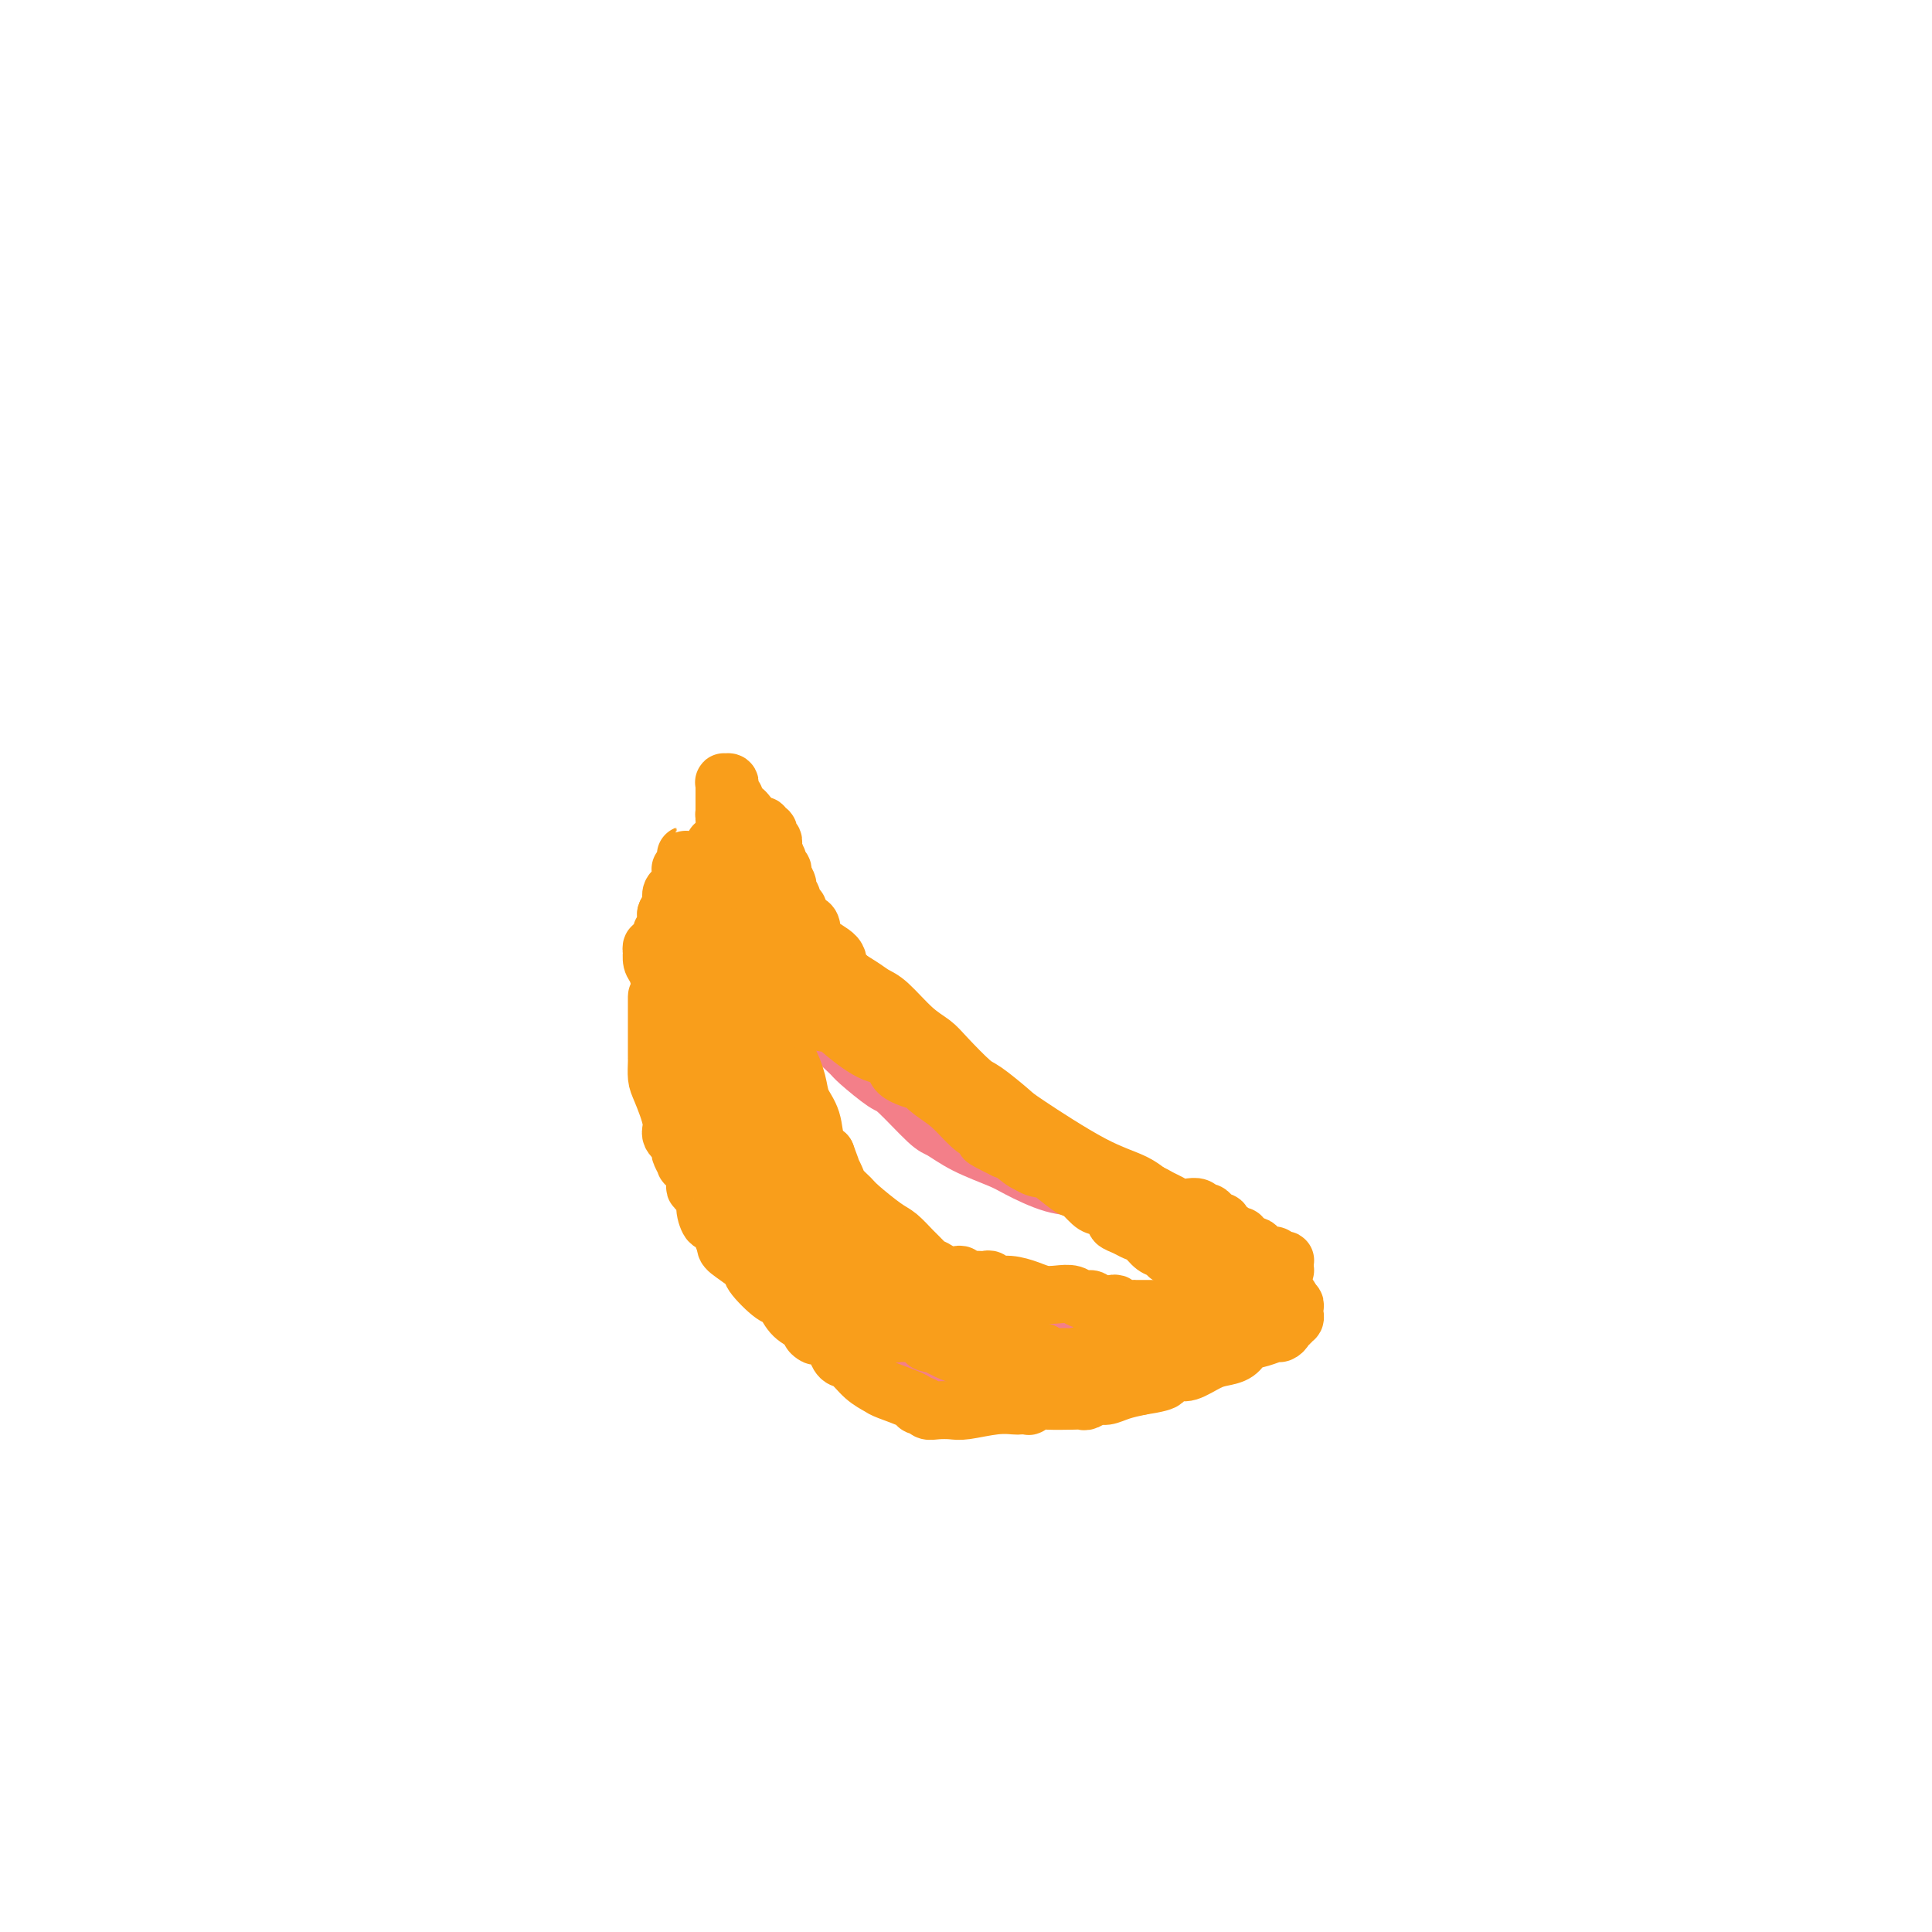 <svg viewBox='0 0 400 400' version='1.1' xmlns='http://www.w3.org/2000/svg' xmlns:xlink='http://www.w3.org/1999/xlink'><g fill='none' stroke='#F37F89' stroke-width='12' stroke-linecap='round' stroke-linejoin='round'><path d='M147,187c-0.115,1.137 -0.231,2.274 -1,4c-0.769,1.726 -2.192,4.041 -3,7c-0.808,2.959 -1.003,6.562 -1,8c0.003,1.438 0.202,0.713 0,2c-0.202,1.287 -0.804,4.587 -1,6c-0.196,1.413 0.015,0.938 0,2c-0.015,1.062 -0.257,3.660 0,6c0.257,2.340 1.012,4.420 2,6c0.988,1.580 2.210,2.660 3,5c0.790,2.340 1.150,5.942 2,8c0.850,2.058 2.191,2.573 3,4c0.809,1.427 1.087,3.766 1,5c-0.087,1.234 -0.540,1.364 0,2c0.540,0.636 2.074,1.777 3,3c0.926,1.223 1.245,2.527 2,4c0.755,1.473 1.945,3.117 3,4c1.055,0.883 1.976,1.007 4,2c2.024,0.993 5.150,2.855 7,4c1.850,1.145 2.425,1.572 3,2'/><path d='M174,271c4.287,2.864 6.504,4.025 9,5c2.496,0.975 5.271,1.764 8,3c2.729,1.236 5.413,2.919 8,4c2.587,1.081 5.079,1.559 6,2c0.921,0.441 0.271,0.846 3,1c2.729,0.154 8.835,0.057 12,0c3.165,-0.057 3.387,-0.075 4,0c0.613,0.075 1.617,0.244 3,0c1.383,-0.244 3.145,-0.902 4,-1c0.855,-0.098 0.804,0.363 2,0c1.196,-0.363 3.640,-1.551 6,-3c2.360,-1.449 4.635,-3.158 7,-5c2.365,-1.842 4.818,-3.817 7,-5c2.182,-1.183 4.091,-1.573 5,-2c0.909,-0.427 0.818,-0.892 1,-1c0.182,-0.108 0.636,0.140 1,0c0.364,-0.140 0.637,-0.668 1,-1c0.363,-0.332 0.815,-0.466 1,-1c0.185,-0.534 0.102,-1.467 0,-2c-0.102,-0.533 -0.223,-0.667 0,-1c0.223,-0.333 0.790,-0.864 1,-1c0.210,-0.136 0.065,0.122 0,0c-0.065,-0.122 -0.048,-0.623 0,-1c0.048,-0.377 0.128,-0.630 0,-1c-0.128,-0.370 -0.462,-0.859 -1,-1c-0.538,-0.141 -1.278,0.065 -3,0c-1.722,-0.065 -4.425,-0.402 -6,-1c-1.575,-0.598 -2.021,-1.457 -3,-2c-0.979,-0.543 -2.489,-0.772 -4,-1'/><path d='M246,256c-3.689,-1.240 -4.413,-1.338 -5,-2c-0.587,-0.662 -1.039,-1.886 -3,-3c-1.961,-1.114 -5.431,-2.118 -8,-3c-2.569,-0.882 -4.237,-1.642 -6,-2c-1.763,-0.358 -3.621,-0.313 -6,-1c-2.379,-0.687 -5.281,-2.105 -7,-3c-1.719,-0.895 -2.257,-1.267 -4,-2c-1.743,-0.733 -4.690,-1.829 -7,-3c-2.310,-1.171 -3.981,-2.419 -5,-3c-1.019,-0.581 -1.384,-0.497 -3,-2c-1.616,-1.503 -4.481,-4.594 -6,-6c-1.519,-1.406 -1.691,-1.129 -3,-2c-1.309,-0.871 -3.755,-2.891 -5,-4c-1.245,-1.109 -1.289,-1.308 -2,-2c-0.711,-0.692 -2.089,-1.878 -3,-3c-0.911,-1.122 -1.354,-2.180 -2,-3c-0.646,-0.820 -1.496,-1.404 -2,-2c-0.504,-0.596 -0.661,-1.206 -1,-2c-0.339,-0.794 -0.861,-1.772 -1,-2c-0.139,-0.228 0.103,0.293 0,0c-0.103,-0.293 -0.552,-1.401 -1,-2c-0.448,-0.599 -0.894,-0.688 -1,-1c-0.106,-0.312 0.126,-0.848 0,-1c-0.126,-0.152 -0.612,0.080 -1,0c-0.388,-0.080 -0.677,-0.470 -1,-1c-0.323,-0.530 -0.679,-1.199 -1,-2c-0.321,-0.801 -0.608,-1.734 -1,-2c-0.392,-0.266 -0.889,0.135 -1,0c-0.111,-0.135 0.162,-0.806 0,-1c-0.162,-0.194 -0.761,0.087 -1,0c-0.239,-0.087 -0.120,-0.544 0,-1'/><path d='M159,195c-2.177,-3.269 -0.621,-1.440 0,-1c0.621,0.440 0.306,-0.508 0,-1c-0.306,-0.492 -0.604,-0.527 -1,-1c-0.396,-0.473 -0.891,-1.384 -1,-2c-0.109,-0.616 0.167,-0.939 0,-1c-0.167,-0.061 -0.777,0.139 -1,0c-0.223,-0.139 -0.060,-0.615 0,-1c0.060,-0.385 0.016,-0.677 0,-1c-0.016,-0.323 -0.004,-0.678 0,-1c0.004,-0.322 0.001,-0.611 0,-1c-0.001,-0.389 -0.000,-0.877 0,-1c0.000,-0.123 0.000,0.120 0,0c-0.000,-0.120 -0.000,-0.604 0,-1c0.000,-0.396 0.000,-0.704 0,-1c-0.000,-0.296 -0.000,-0.580 0,-1c0.000,-0.420 0.000,-0.977 0,-1c-0.000,-0.023 -0.000,0.489 0,1'/><path d='M156,181c-0.403,-1.928 0.088,0.253 0,1c-0.088,0.747 -0.756,0.059 -1,0c-0.244,-0.059 -0.065,0.509 0,1c0.065,0.491 0.018,0.905 0,1c-0.018,0.095 -0.005,-0.129 0,0c0.005,0.129 0.002,0.613 0,1c-0.002,0.387 -0.004,0.678 0,1c0.004,0.322 0.015,0.674 0,1c-0.015,0.326 -0.057,0.625 0,1c0.057,0.375 0.211,0.825 0,1c-0.211,0.175 -0.789,0.075 -1,0c-0.211,-0.075 -0.057,-0.126 0,0c0.057,0.126 0.015,0.429 0,1c-0.015,0.571 -0.003,1.409 0,2c0.003,0.591 -0.002,0.935 0,1c0.002,0.065 0.011,-0.147 0,0c-0.011,0.147 -0.041,0.655 0,1c0.041,0.345 0.155,0.527 0,1c-0.155,0.473 -0.577,1.236 -1,2'/><path d='M153,197c-0.707,3.515 -0.974,4.304 -1,5c-0.026,0.696 0.189,1.299 0,2c-0.189,0.701 -0.783,1.499 -1,2c-0.217,0.501 -0.058,0.703 0,1c0.058,0.297 0.016,0.688 0,1c-0.016,0.312 -0.004,0.544 0,1c0.004,0.456 -0.000,1.134 0,2c0.000,0.866 0.004,1.919 0,3c-0.004,1.081 -0.016,2.192 0,3c0.016,0.808 0.061,1.315 0,3c-0.061,1.685 -0.227,4.550 0,6c0.227,1.450 0.849,1.487 1,2c0.151,0.513 -0.167,1.501 0,2c0.167,0.499 0.820,0.507 1,1c0.180,0.493 -0.114,1.470 0,2c0.114,0.530 0.635,0.614 1,1c0.365,0.386 0.574,1.076 1,2c0.426,0.924 1.070,2.083 2,4c0.930,1.917 2.147,4.594 3,6c0.853,1.406 1.343,1.543 2,3c0.657,1.457 1.481,4.235 2,6c0.519,1.765 0.731,2.515 1,3c0.269,0.485 0.594,0.703 1,1c0.406,0.297 0.893,0.672 1,1c0.107,0.328 -0.165,0.610 0,1c0.165,0.390 0.766,0.888 1,1c0.234,0.112 0.102,-0.162 0,0c-0.102,0.162 -0.172,0.761 0,1c0.172,0.239 0.586,0.120 1,0'/><path d='M169,263c2.962,5.676 1.368,1.366 1,0c-0.368,-1.366 0.492,0.212 1,1c0.508,0.788 0.665,0.786 1,1c0.335,0.214 0.849,0.645 1,1c0.151,0.355 -0.062,0.635 0,1c0.062,0.365 0.398,0.815 1,1c0.602,0.185 1.471,0.106 2,0c0.529,-0.106 0.719,-0.239 1,0c0.281,0.239 0.654,0.852 1,1c0.346,0.148 0.665,-0.167 1,0c0.335,0.167 0.684,0.815 1,1c0.316,0.185 0.598,-0.094 1,0c0.402,0.094 0.924,0.561 1,1c0.076,0.439 -0.293,0.848 0,1c0.293,0.152 1.248,0.045 2,0c0.752,-0.045 1.301,-0.027 2,0c0.699,0.027 1.549,0.064 2,0c0.451,-0.064 0.502,-0.227 1,0c0.498,0.227 1.444,0.845 2,1c0.556,0.155 0.723,-0.154 1,0c0.277,0.154 0.666,0.772 1,1c0.334,0.228 0.614,0.065 1,0c0.386,-0.065 0.877,-0.032 1,0c0.123,0.032 -0.122,0.064 0,0c0.122,-0.064 0.610,-0.223 1,0c0.390,0.223 0.682,0.829 1,1c0.318,0.171 0.662,-0.094 1,0c0.338,0.094 0.669,0.547 1,1'/><path d='M199,276c2.860,0.619 1.510,0.166 1,0c-0.510,-0.166 -0.179,-0.046 0,0c0.179,0.046 0.205,0.016 1,0c0.795,-0.016 2.359,-0.018 3,0c0.641,0.018 0.360,0.057 1,0c0.640,-0.057 2.200,-0.212 3,0c0.800,0.212 0.841,0.789 1,1c0.159,0.211 0.437,0.057 1,0c0.563,-0.057 1.412,-0.015 2,0c0.588,0.015 0.915,0.004 1,0c0.085,-0.004 -0.072,-0.002 0,0c0.072,0.002 0.372,0.004 1,0c0.628,-0.004 1.583,-0.015 2,0c0.417,0.015 0.296,0.057 1,0c0.704,-0.057 2.234,-0.211 3,0c0.766,0.211 0.770,0.789 1,1c0.230,0.211 0.688,0.057 1,0c0.312,-0.057 0.479,-0.015 1,0c0.521,0.015 1.396,0.004 2,0c0.604,-0.004 0.936,-0.000 1,0c0.064,0.000 -0.141,-0.004 0,0c0.141,0.004 0.629,0.015 1,0c0.371,-0.015 0.624,-0.057 1,0c0.376,0.057 0.874,0.211 1,0c0.126,-0.211 -0.120,-0.788 0,-1c0.120,-0.212 0.606,-0.061 1,0c0.394,0.061 0.697,0.030 1,0'/><path d='M231,277c5.113,0.138 1.896,-0.015 1,0c-0.896,0.015 0.530,0.200 1,0c0.470,-0.200 -0.015,-0.785 0,-1c0.015,-0.215 0.529,-0.061 1,0c0.471,0.061 0.900,0.030 1,0c0.100,-0.030 -0.129,-0.060 0,0c0.129,0.060 0.616,0.208 1,0c0.384,-0.208 0.666,-0.774 1,-1c0.334,-0.226 0.719,-0.113 1,0c0.281,0.113 0.458,0.226 1,0c0.542,-0.226 1.450,-0.793 2,-1c0.550,-0.207 0.743,-0.055 1,0c0.257,0.055 0.579,0.015 1,0c0.421,-0.015 0.940,-0.003 1,0c0.060,0.003 -0.338,-0.003 0,0c0.338,0.003 1.411,0.015 2,0c0.589,-0.015 0.694,-0.055 1,0c0.306,0.055 0.813,0.207 1,0c0.187,-0.207 0.053,-0.773 0,-1c-0.053,-0.227 -0.027,-0.113 0,0'/><path d='M248,273c0.000,0.000 0.100,0.100 0.1,0.1'/></g>
<g fill='none' stroke='#F99E1B' stroke-width='12' stroke-linecap='round' stroke-linejoin='round'><path d='M150,180c0.164,0.273 0.328,0.546 0,1c-0.328,0.454 -1.148,1.089 -2,2c-0.852,0.911 -1.735,2.100 -2,3c-0.265,0.900 0.088,1.512 0,2c-0.088,0.488 -0.616,0.852 -1,1c-0.384,0.148 -0.624,0.081 -1,0c-0.376,-0.081 -0.890,-0.177 -1,0c-0.110,0.177 0.182,0.626 0,1c-0.182,0.374 -0.837,0.673 -1,1c-0.163,0.327 0.167,0.683 0,1c-0.167,0.317 -0.829,0.597 -1,1c-0.171,0.403 0.150,0.929 0,1c-0.150,0.071 -0.772,-0.315 -1,0c-0.228,0.315 -0.061,1.330 0,2c0.061,0.670 0.016,0.994 0,1c-0.016,0.006 -0.004,-0.306 0,0c0.004,0.306 0.001,1.230 0,2c-0.001,0.770 -0.001,1.385 0,2'/><path d='M140,201c-1.547,3.610 -0.415,2.136 0,2c0.415,-0.136 0.111,1.067 0,2c-0.111,0.933 -0.031,1.597 0,2c0.031,0.403 0.011,0.545 0,1c-0.011,0.455 -0.013,1.221 0,2c0.013,0.779 0.042,1.569 0,2c-0.042,0.431 -0.155,0.501 0,1c0.155,0.499 0.576,1.427 1,2c0.424,0.573 0.850,0.791 1,1c0.150,0.209 0.026,0.409 0,1c-0.026,0.591 0.048,1.572 0,2c-0.048,0.428 -0.219,0.304 0,1c0.219,0.696 0.828,2.212 1,3c0.172,0.788 -0.094,0.849 0,1c0.094,0.151 0.547,0.394 1,1c0.453,0.606 0.905,1.575 1,2c0.095,0.425 -0.168,0.306 0,1c0.168,0.694 0.766,2.200 1,3c0.234,0.800 0.105,0.895 0,1c-0.105,0.105 -0.187,0.222 0,1c0.187,0.778 0.641,2.217 1,3c0.359,0.783 0.621,0.909 1,1c0.379,0.091 0.875,0.147 1,1c0.125,0.853 -0.121,2.504 0,3c0.121,0.496 0.610,-0.162 1,0c0.390,0.162 0.682,1.146 1,2c0.318,0.854 0.663,1.580 1,2c0.337,0.420 0.668,0.535 1,1c0.332,0.465 0.666,1.279 1,2c0.334,0.721 0.667,1.349 1,2c0.333,0.651 0.667,1.326 1,2'/><path d='M156,252c1.515,3.123 0.801,2.931 1,3c0.199,0.069 1.309,0.400 2,1c0.691,0.600 0.963,1.468 1,2c0.037,0.532 -0.160,0.726 0,1c0.160,0.274 0.677,0.626 1,1c0.323,0.374 0.453,0.770 1,1c0.547,0.230 1.512,0.296 2,1c0.488,0.704 0.498,2.048 1,3c0.502,0.952 1.496,1.512 2,2c0.504,0.488 0.518,0.905 1,1c0.482,0.095 1.434,-0.132 2,0c0.566,0.132 0.748,0.623 1,1c0.252,0.377 0.573,0.641 1,1c0.427,0.359 0.958,0.814 1,1c0.042,0.186 -0.407,0.101 0,0c0.407,-0.101 1.670,-0.220 2,0c0.330,0.220 -0.273,0.780 0,1c0.273,0.220 1.421,0.101 2,0c0.579,-0.101 0.589,-0.185 1,0c0.411,0.185 1.225,0.637 2,1c0.775,0.363 1.513,0.637 2,1c0.487,0.363 0.723,0.815 1,1c0.277,0.185 0.594,0.102 1,0c0.406,-0.102 0.900,-0.224 1,0c0.100,0.224 -0.195,0.792 0,1c0.195,0.208 0.878,0.055 1,0c0.122,-0.055 -0.318,-0.012 0,0c0.318,0.012 1.395,-0.007 2,0c0.605,0.007 0.740,0.040 1,0c0.260,-0.040 0.646,-0.154 1,0c0.354,0.154 0.677,0.577 1,1'/><path d='M191,277c3.890,1.769 1.616,1.191 1,1c-0.616,-0.191 0.428,0.004 1,0c0.572,-0.004 0.672,-0.208 1,0c0.328,0.208 0.882,0.826 1,1c0.118,0.174 -0.201,-0.097 0,0c0.201,0.097 0.922,0.562 2,1c1.078,0.438 2.513,0.848 3,1c0.487,0.152 0.027,0.044 0,0c-0.027,-0.044 0.381,-0.026 1,0c0.619,0.026 1.449,0.060 2,0c0.551,-0.060 0.823,-0.212 1,0c0.177,0.212 0.260,0.789 1,1c0.740,0.211 2.138,0.057 3,0c0.862,-0.057 1.189,-0.015 2,0c0.811,0.015 2.107,0.004 3,0c0.893,-0.004 1.384,-0.001 2,0c0.616,0.001 1.358,0.001 2,0c0.642,-0.001 1.182,-0.004 2,0c0.818,0.004 1.912,0.015 3,0c1.088,-0.015 2.171,-0.057 3,0c0.829,0.057 1.405,0.211 2,0c0.595,-0.211 1.211,-0.788 2,-1c0.789,-0.212 1.753,-0.060 2,0c0.247,0.060 -0.221,0.026 0,0c0.221,-0.026 1.133,-0.046 2,0c0.867,0.046 1.689,0.157 2,0c0.311,-0.157 0.111,-0.581 1,-1c0.889,-0.419 2.867,-0.834 4,-1c1.133,-0.166 1.420,-0.083 2,0c0.580,0.083 1.451,0.167 2,0c0.549,-0.167 0.774,-0.583 1,-1'/><path d='M245,278c5.849,-0.841 1.972,-0.944 1,-1c-0.972,-0.056 0.962,-0.067 2,0c1.038,0.067 1.181,0.210 2,0c0.819,-0.210 2.315,-0.773 3,-1c0.685,-0.227 0.561,-0.117 1,0c0.439,0.117 1.442,0.242 2,0c0.558,-0.242 0.671,-0.852 1,-1c0.329,-0.148 0.873,0.167 1,0c0.127,-0.167 -0.162,-0.814 0,-1c0.162,-0.186 0.776,0.091 1,0c0.224,-0.091 0.057,-0.550 0,-1c-0.057,-0.450 -0.004,-0.890 0,-1c0.004,-0.110 -0.040,0.111 0,0c0.040,-0.111 0.163,-0.555 0,-1c-0.163,-0.445 -0.611,-0.893 -1,-1c-0.389,-0.107 -0.720,0.125 -1,0c-0.280,-0.125 -0.509,-0.607 -1,-1c-0.491,-0.393 -1.246,-0.696 -2,-1'/><path d='M254,268c-0.814,-1.150 -0.848,-1.025 -2,-2c-1.152,-0.975 -3.421,-3.049 -5,-4c-1.579,-0.951 -2.468,-0.779 -3,-1c-0.532,-0.221 -0.709,-0.837 -1,-1c-0.291,-0.163 -0.697,0.125 -1,0c-0.303,-0.125 -0.503,-0.663 -1,-1c-0.497,-0.337 -1.290,-0.472 -2,-1c-0.710,-0.528 -1.336,-1.450 -2,-2c-0.664,-0.550 -1.365,-0.729 -2,-1c-0.635,-0.271 -1.204,-0.633 -2,-1c-0.796,-0.367 -1.818,-0.737 -2,-1c-0.182,-0.263 0.477,-0.418 0,-1c-0.477,-0.582 -2.089,-1.592 -3,-2c-0.911,-0.408 -1.122,-0.215 -2,-1c-0.878,-0.785 -2.424,-2.550 -3,-3c-0.576,-0.450 -0.181,0.415 -1,0c-0.819,-0.415 -2.851,-2.108 -4,-3c-1.149,-0.892 -1.414,-0.981 -2,-1c-0.586,-0.019 -1.494,0.032 -3,-1c-1.506,-1.032 -3.609,-3.147 -5,-4c-1.391,-0.853 -2.068,-0.445 -3,-1c-0.932,-0.555 -2.118,-2.074 -3,-3c-0.882,-0.926 -1.458,-1.259 -2,-2c-0.542,-0.741 -1.048,-1.890 -2,-3c-0.952,-1.110 -2.349,-2.180 -3,-3c-0.651,-0.820 -0.555,-1.389 -1,-2c-0.445,-0.611 -1.431,-1.263 -2,-2c-0.569,-0.737 -0.719,-1.558 -1,-2c-0.281,-0.442 -0.691,-0.504 -1,-1c-0.309,-0.496 -0.517,-1.428 -1,-2c-0.483,-0.572 -1.242,-0.786 -2,-1'/><path d='M187,215c-2.898,-3.303 -1.143,-1.061 -1,-1c0.143,0.061 -1.327,-2.060 -2,-3c-0.673,-0.940 -0.549,-0.700 -1,-1c-0.451,-0.300 -1.478,-1.140 -2,-2c-0.522,-0.860 -0.539,-1.741 -1,-2c-0.461,-0.259 -1.366,0.104 -2,0c-0.634,-0.104 -0.996,-0.675 -1,-1c-0.004,-0.325 0.350,-0.403 0,-1c-0.350,-0.597 -1.403,-1.713 -2,-2c-0.597,-0.287 -0.738,0.255 -1,0c-0.262,-0.255 -0.647,-1.306 -1,-2c-0.353,-0.694 -0.676,-1.030 -1,-1c-0.324,0.030 -0.650,0.425 -1,0c-0.350,-0.425 -0.723,-1.672 -1,-2c-0.277,-0.328 -0.459,0.263 -1,0c-0.541,-0.263 -1.440,-1.380 -2,-2c-0.560,-0.620 -0.780,-0.743 -1,-1c-0.220,-0.257 -0.441,-0.647 -1,-1c-0.559,-0.353 -1.456,-0.669 -2,-1c-0.544,-0.331 -0.734,-0.676 -1,-1c-0.266,-0.324 -0.606,-0.626 -1,-1c-0.394,-0.374 -0.842,-0.821 -1,-1c-0.158,-0.179 -0.027,-0.089 0,0c0.027,0.089 -0.049,0.179 0,0c0.049,-0.179 0.224,-0.626 0,-1c-0.224,-0.374 -0.847,-0.675 -1,-1c-0.153,-0.325 0.165,-0.675 0,-1c-0.165,-0.325 -0.814,-0.626 -1,-1c-0.186,-0.374 0.090,-0.821 0,-1c-0.090,-0.179 -0.545,-0.089 -1,0'/><path d='M157,184c-4.884,-4.799 -2.093,-1.297 -1,0c1.093,1.297 0.489,0.389 0,0c-0.489,-0.389 -0.863,-0.259 -1,0c-0.137,0.259 -0.037,0.647 0,1c0.037,0.353 0.013,0.672 0,1c-0.013,0.328 -0.014,0.664 0,1c0.014,0.336 0.041,0.671 0,1c-0.041,0.329 -0.152,0.652 0,1c0.152,0.348 0.566,0.719 1,1c0.434,0.281 0.887,0.470 1,1c0.113,0.530 -0.113,1.401 0,2c0.113,0.599 0.565,0.927 1,2c0.435,1.073 0.852,2.891 1,4c0.148,1.109 0.026,1.509 0,2c-0.026,0.491 0.045,1.072 0,2c-0.045,0.928 -0.204,2.202 0,3c0.204,0.798 0.771,1.119 1,2c0.229,0.881 0.120,2.320 0,3c-0.120,0.680 -0.249,0.600 0,1c0.249,0.400 0.878,1.278 1,2c0.122,0.722 -0.262,1.286 0,2c0.262,0.714 1.169,1.578 2,3c0.831,1.422 1.587,3.403 2,5c0.413,1.597 0.482,2.809 1,4c0.518,1.191 1.486,2.359 2,4c0.514,1.641 0.576,3.755 1,5c0.424,1.245 1.212,1.623 2,2'/><path d='M171,239c1.876,4.915 1.066,3.202 1,3c-0.066,-0.202 0.612,1.108 1,2c0.388,0.892 0.487,1.364 1,2c0.513,0.636 1.439,1.434 2,2c0.561,0.566 0.756,0.901 2,2c1.244,1.099 3.537,2.963 5,4c1.463,1.037 2.098,1.247 3,2c0.902,0.753 2.073,2.048 3,3c0.927,0.952 1.609,1.561 2,2c0.391,0.439 0.490,0.706 1,1c0.510,0.294 1.432,0.614 2,1c0.568,0.386 0.782,0.839 1,1c0.218,0.161 0.438,0.029 1,0c0.562,-0.029 1.464,0.045 2,0c0.536,-0.045 0.707,-0.208 1,0c0.293,0.208 0.709,0.787 1,1c0.291,0.213 0.458,0.061 1,0c0.542,-0.061 1.460,-0.031 2,0c0.540,0.031 0.704,0.064 1,0c0.296,-0.064 0.726,-0.224 1,0c0.274,0.224 0.394,0.831 1,1c0.606,0.169 1.699,-0.099 3,0c1.301,0.099 2.809,0.567 4,1c1.191,0.433 2.064,0.833 3,1c0.936,0.167 1.936,0.101 3,0c1.064,-0.101 2.194,-0.237 3,0c0.806,0.237 1.288,0.847 2,1c0.712,0.153 1.653,-0.151 2,0c0.347,0.151 0.099,0.757 0,1c-0.099,0.243 -0.050,0.121 0,0'/><path d='M226,270c5.144,1.084 2.002,0.294 1,0c-1.002,-0.294 0.134,-0.093 1,0c0.866,0.093 1.460,0.077 2,0c0.540,-0.077 1.026,-0.217 1,0c-0.026,0.217 -0.563,0.790 0,1c0.563,0.210 2.225,0.056 3,0c0.775,-0.056 0.664,-0.015 1,0c0.336,0.015 1.120,0.004 2,0c0.880,-0.004 1.855,-0.001 3,0c1.145,0.001 2.461,0.000 3,0c0.539,-0.000 0.302,-0.000 1,0c0.698,0.000 2.333,0.000 3,0c0.667,-0.000 0.368,-0.000 1,0c0.632,0.000 2.197,0.000 3,0c0.803,-0.000 0.846,-0.000 1,0c0.154,0.000 0.420,0.001 1,0c0.580,-0.001 1.475,-0.004 2,0c0.525,0.004 0.680,0.016 1,0c0.320,-0.016 0.804,-0.060 1,0c0.196,0.060 0.105,0.223 0,0c-0.105,-0.223 -0.224,-0.833 0,-1c0.224,-0.167 0.791,0.109 1,0c0.209,-0.109 0.060,-0.603 0,-1c-0.060,-0.397 -0.030,-0.699 0,-1'/><path d='M258,268c0.468,-0.416 0.136,0.043 0,0c-0.136,-0.043 -0.078,-0.588 0,-1c0.078,-0.412 0.175,-0.691 0,-1c-0.175,-0.309 -0.621,-0.649 -1,-1c-0.379,-0.351 -0.691,-0.713 -1,-1c-0.309,-0.287 -0.614,-0.500 -1,-1c-0.386,-0.500 -0.851,-1.286 -2,-2c-1.149,-0.714 -2.980,-1.355 -4,-2c-1.020,-0.645 -1.229,-1.294 -2,-2c-0.771,-0.706 -2.106,-1.471 -3,-2c-0.894,-0.529 -1.348,-0.823 -2,-1c-0.652,-0.177 -1.502,-0.236 -3,-1c-1.498,-0.764 -3.644,-2.234 -5,-3c-1.356,-0.766 -1.923,-0.829 -3,-1c-1.077,-0.171 -2.664,-0.449 -4,-1c-1.336,-0.551 -2.419,-1.375 -3,-2c-0.581,-0.625 -0.659,-1.050 -2,-2c-1.341,-0.950 -3.945,-2.426 -5,-3c-1.055,-0.574 -0.561,-0.247 -1,0c-0.439,0.247 -1.810,0.413 -3,0c-1.190,-0.413 -2.197,-1.404 -3,-2c-0.803,-0.596 -1.401,-0.798 -2,-1'/><path d='M208,238c-6.223,-3.040 -3.782,-2.141 -3,-2c0.782,0.141 -0.097,-0.478 -1,-1c-0.903,-0.522 -1.831,-0.948 -3,-2c-1.169,-1.052 -2.581,-2.731 -4,-4c-1.419,-1.269 -2.847,-2.127 -4,-3c-1.153,-0.873 -2.031,-1.761 -2,-2c0.031,-0.239 0.972,0.172 0,0c-0.972,-0.172 -3.858,-0.925 -5,-2c-1.142,-1.075 -0.540,-2.472 -1,-3c-0.460,-0.528 -1.984,-0.189 -4,-1c-2.016,-0.811 -4.526,-2.773 -6,-4c-1.474,-1.227 -1.913,-1.718 -3,-2c-1.087,-0.282 -2.824,-0.354 -4,-1c-1.176,-0.646 -1.793,-1.864 -3,-3c-1.207,-1.136 -3.004,-2.188 -4,-3c-0.996,-0.812 -1.192,-1.384 -2,-2c-0.808,-0.616 -2.229,-1.277 -3,-2c-0.771,-0.723 -0.893,-1.507 -1,-2c-0.107,-0.493 -0.199,-0.696 -1,-1c-0.801,-0.304 -2.310,-0.708 -3,-1c-0.690,-0.292 -0.562,-0.471 -1,-1c-0.438,-0.529 -1.442,-1.409 -2,-2c-0.558,-0.591 -0.671,-0.895 -1,-1c-0.329,-0.105 -0.873,-0.012 -1,0c-0.127,0.012 0.162,-0.059 0,0c-0.162,0.059 -0.774,0.247 -1,0c-0.226,-0.247 -0.064,-0.928 0,-1c0.064,-0.072 0.032,0.464 0,1'/><path d='M145,193c-9.519,-6.947 -1.816,-1.815 1,0c2.816,1.815 0.744,0.313 0,0c-0.744,-0.313 -0.159,0.562 0,1c0.159,0.438 -0.108,0.439 0,1c0.108,0.561 0.592,1.681 1,2c0.408,0.319 0.739,-0.164 1,0c0.261,0.164 0.451,0.976 1,2c0.549,1.024 1.457,2.261 2,3c0.543,0.739 0.723,0.979 1,2c0.277,1.021 0.653,2.823 1,4c0.347,1.177 0.667,1.727 1,2c0.333,0.273 0.680,0.267 1,1c0.320,0.733 0.611,2.206 1,3c0.389,0.794 0.874,0.910 1,1c0.126,0.090 -0.106,0.156 0,1c0.106,0.844 0.550,2.467 1,3c0.450,0.533 0.904,-0.023 1,0c0.096,0.023 -0.167,0.625 0,1c0.167,0.375 0.766,0.523 1,1c0.234,0.477 0.105,1.282 0,2c-0.105,0.718 -0.187,1.349 0,2c0.187,0.651 0.642,1.322 1,2c0.358,0.678 0.618,1.364 1,2c0.382,0.636 0.886,1.221 1,2c0.114,0.779 -0.163,1.753 0,2c0.163,0.247 0.765,-0.232 1,0c0.235,0.232 0.104,1.176 0,2c-0.104,0.824 -0.182,1.530 0,2c0.182,0.470 0.623,0.706 1,1c0.377,0.294 0.688,0.647 1,1'/><path d='M166,239c3.282,7.270 0.988,2.445 0,1c-0.988,-1.445 -0.668,0.491 0,1c0.668,0.509 1.685,-0.410 2,0c0.315,0.410 -0.070,2.150 0,3c0.070,0.850 0.596,0.809 1,1c0.404,0.191 0.686,0.614 1,1c0.314,0.386 0.661,0.736 1,1c0.339,0.264 0.672,0.441 1,1c0.328,0.559 0.651,1.502 1,2c0.349,0.498 0.722,0.553 1,1c0.278,0.447 0.459,1.285 1,2c0.541,0.715 1.440,1.307 2,2c0.560,0.693 0.780,1.486 1,2c0.220,0.514 0.440,0.749 1,1c0.560,0.251 1.459,0.519 2,1c0.541,0.481 0.724,1.176 1,2c0.276,0.824 0.647,1.779 1,2c0.353,0.221 0.690,-0.291 1,0c0.310,0.291 0.593,1.385 1,2c0.407,0.615 0.939,0.752 1,1c0.061,0.248 -0.350,0.606 0,1c0.350,0.394 1.460,0.823 2,1c0.540,0.177 0.511,0.103 1,0c0.489,-0.103 1.497,-0.234 2,0c0.503,0.234 0.501,0.832 1,1c0.499,0.168 1.498,-0.096 2,0c0.502,0.096 0.506,0.552 1,1c0.494,0.448 1.479,0.890 2,1c0.521,0.110 0.577,-0.111 1,0c0.423,0.111 1.211,0.556 2,1'/><path d='M200,272c1.779,0.617 0.226,0.161 0,0c-0.226,-0.161 0.876,-0.027 1,0c0.124,0.027 -0.729,-0.052 -1,0c-0.271,0.052 0.040,0.234 0,0c-0.040,-0.234 -0.430,-0.885 -1,-1c-0.570,-0.115 -1.319,0.307 -2,0c-0.681,-0.307 -1.292,-1.342 -2,-2c-0.708,-0.658 -1.512,-0.940 -2,-1c-0.488,-0.060 -0.661,0.101 -1,0c-0.339,-0.101 -0.843,-0.465 -1,-1c-0.157,-0.535 0.032,-1.243 -1,-2c-1.032,-0.757 -3.284,-1.564 -4,-2c-0.716,-0.436 0.103,-0.502 0,-1c-0.103,-0.498 -1.130,-1.426 -2,-2c-0.870,-0.574 -1.584,-0.792 -2,-1c-0.416,-0.208 -0.533,-0.407 -1,-1c-0.467,-0.593 -1.284,-1.582 -2,-2c-0.716,-0.418 -1.331,-0.265 -2,-1c-0.669,-0.735 -1.392,-2.357 -2,-4c-0.608,-1.643 -1.102,-3.307 -2,-4c-0.898,-0.693 -2.199,-0.415 -3,-1c-0.801,-0.585 -1.101,-2.033 -2,-3c-0.899,-0.967 -2.396,-1.453 -3,-2c-0.604,-0.547 -0.315,-1.156 -1,-2c-0.685,-0.844 -2.342,-1.922 -4,-3'/><path d='M160,236c-4.071,-4.763 -1.248,-3.170 -1,-3c0.248,0.170 -2.080,-1.083 -3,-2c-0.920,-0.917 -0.433,-1.499 -1,-3c-0.567,-1.501 -2.189,-3.920 -3,-6c-0.811,-2.080 -0.809,-3.822 -1,-5c-0.191,-1.178 -0.573,-1.792 -1,-3c-0.427,-1.208 -0.899,-3.009 -1,-4c-0.101,-0.991 0.169,-1.173 0,-2c-0.169,-0.827 -0.777,-2.301 -1,-3c-0.223,-0.699 -0.060,-0.625 0,-1c0.060,-0.375 0.016,-1.200 0,-2c-0.016,-0.800 -0.004,-1.576 0,-2c0.004,-0.424 0.001,-0.494 0,-1c-0.001,-0.506 -0.000,-1.446 0,-2c0.000,-0.554 -0.001,-0.723 0,-1c0.001,-0.277 0.003,-0.663 0,-1c-0.003,-0.337 -0.012,-0.626 0,-1c0.012,-0.374 0.045,-0.832 0,-1c-0.045,-0.168 -0.170,-0.045 0,0c0.170,0.045 0.633,0.012 1,0c0.367,-0.012 0.638,-0.004 1,0c0.362,0.004 0.815,0.004 1,0c0.185,-0.004 0.101,-0.011 0,0c-0.101,0.011 -0.220,0.042 0,0c0.220,-0.042 0.777,-0.155 1,0c0.223,0.155 0.111,0.577 0,1'/><path d='M152,194c1.020,0.546 1.570,1.410 2,2c0.430,0.590 0.738,0.906 3,2c2.262,1.094 6.476,2.966 9,4c2.524,1.034 3.358,1.229 5,2c1.642,0.771 4.092,2.116 6,3c1.908,0.884 3.274,1.305 4,2c0.726,0.695 0.813,1.662 1,2c0.187,0.338 0.474,0.045 1,0c0.526,-0.045 1.292,0.158 2,1c0.708,0.842 1.360,2.322 2,3c0.640,0.678 1.269,0.553 2,1c0.731,0.447 1.565,1.467 2,2c0.435,0.533 0.471,0.580 1,1c0.529,0.420 1.552,1.215 2,2c0.448,0.785 0.321,1.561 1,2c0.679,0.439 2.162,0.540 3,1c0.838,0.460 1.030,1.279 2,2c0.970,0.721 2.719,1.344 4,2c1.281,0.656 2.093,1.345 3,2c0.907,0.655 1.908,1.277 3,2c1.092,0.723 2.274,1.545 3,2c0.726,0.455 0.994,0.541 2,1c1.006,0.459 2.748,1.291 4,2c1.252,0.709 2.013,1.294 3,2c0.987,0.706 2.201,1.534 3,2c0.799,0.466 1.184,0.570 2,1c0.816,0.430 2.064,1.187 3,2c0.936,0.813 1.560,1.682 2,2c0.440,0.318 0.695,0.086 1,0c0.305,-0.086 0.658,-0.024 1,0c0.342,0.024 0.671,0.012 1,0'/><path d='M235,246c5.368,3.111 1.287,0.889 0,0c-1.287,-0.889 0.222,-0.446 1,0c0.778,0.446 0.827,0.894 1,1c0.173,0.106 0.469,-0.129 1,0c0.531,0.129 1.298,0.622 2,1c0.702,0.378 1.340,0.641 2,1c0.660,0.359 1.343,0.813 2,1c0.657,0.187 1.289,0.105 2,0c0.711,-0.105 1.500,-0.234 2,0c0.500,0.234 0.712,0.833 1,1c0.288,0.167 0.651,-0.096 1,0c0.349,0.096 0.685,0.552 1,1c0.315,0.448 0.610,0.890 1,1c0.390,0.110 0.874,-0.110 1,0c0.126,0.110 -0.107,0.552 0,1c0.107,0.448 0.554,0.904 1,1c0.446,0.096 0.890,-0.167 1,0c0.110,0.167 -0.114,0.763 0,1c0.114,0.237 0.567,0.115 1,0c0.433,-0.115 0.847,-0.223 1,0c0.153,0.223 0.044,0.778 0,1c-0.044,0.222 -0.022,0.111 0,0'/><path d='M257,257c3.582,1.925 1.538,1.238 1,1c-0.538,-0.238 0.429,-0.025 1,0c0.571,0.025 0.744,-0.137 1,0c0.256,0.137 0.593,0.571 1,1c0.407,0.429 0.882,0.851 1,1c0.118,0.149 -0.122,0.026 0,0c0.122,-0.026 0.607,0.045 1,0c0.393,-0.045 0.694,-0.205 1,0c0.306,0.205 0.618,0.777 1,1c0.382,0.223 0.835,0.098 1,0c0.165,-0.098 0.041,-0.167 0,0c-0.041,0.167 -0.001,0.571 0,1c0.001,0.429 -0.038,0.885 0,1c0.038,0.115 0.154,-0.110 0,0c-0.154,0.110 -0.577,0.555 -1,1'/><path d='M265,264c1.132,1.034 -0.040,0.120 -1,0c-0.960,-0.120 -1.710,0.555 -2,1c-0.290,0.445 -0.119,0.659 0,1c0.119,0.341 0.187,0.809 0,1c-0.187,0.191 -0.628,0.104 -1,0c-0.372,-0.104 -0.674,-0.225 -1,0c-0.326,0.225 -0.675,0.795 -1,1c-0.325,0.205 -0.626,0.043 -1,0c-0.374,-0.043 -0.821,0.031 -1,0c-0.179,-0.031 -0.092,-0.167 0,0c0.092,0.167 0.187,0.637 0,1c-0.187,0.363 -0.656,0.621 -1,1c-0.344,0.379 -0.562,0.881 -1,1c-0.438,0.119 -1.095,-0.145 -1,0c0.095,0.145 0.942,0.698 0,1c-0.942,0.302 -3.672,0.354 -6,1c-2.328,0.646 -4.252,1.886 -7,3c-2.748,1.114 -6.320,2.102 -10,3c-3.680,0.898 -7.469,1.704 -9,2c-1.531,0.296 -0.806,0.080 -1,0c-0.194,-0.080 -1.309,-0.024 -2,0c-0.691,0.024 -0.958,0.017 -1,0c-0.042,-0.017 0.143,-0.043 0,0c-0.143,0.043 -0.612,0.155 -1,0c-0.388,-0.155 -0.694,-0.578 -1,-1'/><path d='M216,280c-4.267,0.513 -2.434,-0.204 -3,-1c-0.566,-0.796 -3.531,-1.669 -5,-2c-1.469,-0.331 -1.440,-0.118 -4,-1c-2.560,-0.882 -7.707,-2.859 -10,-4c-2.293,-1.141 -1.731,-1.446 -3,-2c-1.269,-0.554 -4.370,-1.358 -6,-2c-1.630,-0.642 -1.788,-1.124 -3,-2c-1.212,-0.876 -3.476,-2.146 -5,-3c-1.524,-0.854 -2.307,-1.291 -3,-2c-0.693,-0.709 -1.295,-1.691 -2,-2c-0.705,-0.309 -1.513,0.054 -2,0c-0.487,-0.054 -0.653,-0.524 -1,-1c-0.347,-0.476 -0.874,-0.956 -1,-1c-0.126,-0.044 0.151,0.350 0,0c-0.151,-0.350 -0.730,-1.442 -2,-2c-1.270,-0.558 -3.232,-0.582 -4,-1c-0.768,-0.418 -0.343,-1.230 -1,-2c-0.657,-0.770 -2.396,-1.497 -3,-2c-0.604,-0.503 -0.073,-0.783 0,-1c0.073,-0.217 -0.313,-0.373 -1,-1c-0.687,-0.627 -1.677,-1.726 -2,-2c-0.323,-0.274 0.019,0.277 0,0c-0.019,-0.277 -0.401,-1.383 -1,-2c-0.599,-0.617 -1.416,-0.746 -2,-1c-0.584,-0.254 -0.934,-0.634 -1,-1c-0.066,-0.366 0.151,-0.717 0,-1c-0.151,-0.283 -0.669,-0.499 -1,-1c-0.331,-0.501 -0.474,-1.289 -1,-2c-0.526,-0.711 -1.436,-1.346 -2,-2c-0.564,-0.654 -0.782,-1.327 -1,-2'/><path d='M146,234c-2.614,-3.447 -1.149,-2.064 -1,-2c0.149,0.064 -1.017,-1.191 -2,-3c-0.983,-1.809 -1.783,-4.173 -2,-5c-0.217,-0.827 0.149,-0.116 0,0c-0.149,0.116 -0.815,-0.364 -1,-1c-0.185,-0.636 0.109,-1.428 0,-2c-0.109,-0.572 -0.620,-0.923 -1,-2c-0.380,-1.077 -0.627,-2.879 -1,-5c-0.373,-2.121 -0.870,-4.562 -1,-6c-0.130,-1.438 0.109,-1.873 0,-3c-0.109,-1.127 -0.566,-2.947 -1,-4c-0.434,-1.053 -0.844,-1.339 -1,-2c-0.156,-0.661 -0.057,-1.697 0,-2c0.057,-0.303 0.072,0.126 0,0c-0.072,-0.126 -0.231,-0.809 0,-1c0.231,-0.191 0.850,0.108 1,0c0.150,-0.108 -0.170,-0.624 0,-1c0.170,-0.376 0.830,-0.611 1,-1c0.170,-0.389 -0.152,-0.931 0,-1c0.152,-0.069 0.776,0.334 1,0c0.224,-0.334 0.049,-1.404 0,-2c-0.049,-0.596 0.028,-0.716 0,-1c-0.028,-0.284 -0.161,-0.730 0,-1c0.161,-0.270 0.618,-0.363 1,-1c0.382,-0.637 0.691,-1.819 1,-3'/><path d='M140,185c1.000,-2.035 1.000,-1.123 1,-1c-0.000,0.123 -0.001,-0.542 0,-1c0.001,-0.458 0.004,-0.710 0,-1c-0.004,-0.290 -0.015,-0.617 0,-1c0.015,-0.383 0.057,-0.823 0,-1c-0.057,-0.177 -0.211,-0.090 0,0c0.211,0.090 0.789,0.185 1,0c0.211,-0.185 0.057,-0.649 0,-1c-0.057,-0.351 -0.015,-0.587 0,-1c0.015,-0.413 0.004,-1.001 0,-1c-0.004,0.001 0.000,0.592 0,1c-0.000,0.408 -0.004,0.634 0,1c0.004,0.366 0.016,0.871 0,1c-0.016,0.129 -0.061,-0.119 0,0c0.061,0.119 0.228,0.606 0,1c-0.228,0.394 -0.850,0.696 -1,1c-0.150,0.304 0.171,0.609 0,1c-0.171,0.391 -0.834,0.868 -1,1c-0.166,0.132 0.166,-0.082 0,0c-0.166,0.082 -0.828,0.461 -1,1c-0.172,0.539 0.146,1.240 0,2c-0.146,0.760 -0.757,1.581 -1,2c-0.243,0.419 -0.118,0.435 0,1c0.118,0.565 0.227,1.677 0,3c-0.227,1.323 -0.792,2.856 -1,4c-0.208,1.144 -0.059,1.898 0,3c0.059,1.102 0.030,2.551 0,4'/><path d='M137,204c-1.000,4.132 -1.000,1.962 -1,2c-0.000,0.038 -0.000,2.283 0,4c0.000,1.717 0.000,2.906 0,4c-0.000,1.094 -0.000,2.093 0,3c0.000,0.907 0.002,1.723 0,2c-0.002,0.277 -0.006,0.013 0,0c0.006,-0.013 0.024,0.223 0,1c-0.024,0.777 -0.090,2.096 0,3c0.090,0.904 0.336,1.394 1,3c0.664,1.606 1.746,4.327 2,6c0.254,1.673 -0.320,2.299 0,3c0.320,0.701 1.534,1.478 2,2c0.466,0.522 0.186,0.790 0,1c-0.186,0.210 -0.276,0.361 0,1c0.276,0.639 0.919,1.767 1,2c0.081,0.233 -0.400,-0.427 0,0c0.400,0.427 1.680,1.941 2,3c0.320,1.059 -0.319,1.663 0,2c0.319,0.337 1.596,0.405 2,1c0.404,0.595 -0.064,1.715 0,3c0.064,1.285 0.659,2.733 1,3c0.341,0.267 0.428,-0.647 1,0c0.572,0.647 1.631,2.853 2,4c0.369,1.147 0.049,1.233 1,2c0.951,0.767 3.174,2.215 4,3c0.826,0.785 0.254,0.906 1,2c0.746,1.094 2.808,3.159 4,4c1.192,0.841 1.513,0.457 2,1c0.487,0.543 1.139,2.012 2,3c0.861,0.988 1.930,1.494 3,2'/><path d='M167,274c3.283,3.709 1.492,2.480 1,2c-0.492,-0.480 0.315,-0.213 1,0c0.685,0.213 1.246,0.370 2,1c0.754,0.630 1.699,1.733 2,2c0.301,0.267 -0.042,-0.304 0,0c0.042,0.304 0.469,1.481 1,2c0.531,0.519 1.165,0.380 2,1c0.835,0.620 1.869,1.998 3,3c1.131,1.002 2.359,1.626 3,2c0.641,0.374 0.696,0.496 2,1c1.304,0.504 3.857,1.389 5,2c1.143,0.611 0.876,0.948 1,1c0.124,0.052 0.638,-0.181 1,0c0.362,0.181 0.571,0.777 1,1c0.429,0.223 1.078,0.074 2,0c0.922,-0.074 2.115,-0.072 3,0c0.885,0.072 1.460,0.215 3,0c1.540,-0.215 4.043,-0.789 6,-1c1.957,-0.211 3.368,-0.060 4,0c0.632,0.060 0.484,0.030 1,0c0.516,-0.030 1.696,-0.061 2,0c0.304,0.061 -0.269,0.212 0,0c0.269,-0.212 1.381,-0.788 2,-1c0.619,-0.212 0.746,-0.061 2,0c1.254,0.061 3.634,0.031 5,0c1.366,-0.031 1.719,-0.064 2,0c0.281,0.064 0.490,0.224 1,0c0.510,-0.224 1.322,-0.833 2,-1c0.678,-0.167 1.221,0.109 2,0c0.779,-0.109 1.794,-0.603 3,-1c1.206,-0.397 2.603,-0.699 4,-1'/><path d='M236,287c7.565,-1.158 4.477,-1.553 4,-2c-0.477,-0.447 1.658,-0.945 3,-1c1.342,-0.055 1.892,0.332 3,0c1.108,-0.332 2.775,-1.384 4,-2c1.225,-0.616 2.009,-0.796 3,-1c0.991,-0.204 2.187,-0.432 3,-1c0.813,-0.568 1.241,-1.475 2,-2c0.759,-0.525 1.848,-0.666 3,-1c1.152,-0.334 2.365,-0.859 3,-1c0.635,-0.141 0.691,0.102 1,0c0.309,-0.102 0.871,-0.548 1,-1c0.129,-0.452 -0.176,-0.910 0,-1c0.176,-0.090 0.832,0.187 1,0c0.168,-0.187 -0.151,-0.837 0,-1c0.151,-0.163 0.774,0.163 1,0c0.226,-0.163 0.057,-0.813 0,-1c-0.057,-0.187 -0.001,0.091 0,0c0.001,-0.091 -0.051,-0.550 0,-1c0.051,-0.450 0.206,-0.890 0,-1c-0.206,-0.110 -0.773,0.112 -1,0c-0.227,-0.112 -0.113,-0.556 0,-1'/><path d='M267,269c0.218,-1.101 -0.736,-0.353 -1,0c-0.264,0.353 0.163,0.312 0,0c-0.163,-0.312 -0.916,-0.896 -1,-1c-0.084,-0.104 0.502,0.273 0,0c-0.502,-0.273 -2.092,-1.194 -3,-2c-0.908,-0.806 -1.134,-1.496 -2,-2c-0.866,-0.504 -2.372,-0.821 -3,-1c-0.628,-0.179 -0.376,-0.218 -1,-1c-0.624,-0.782 -2.123,-2.305 -3,-3c-0.877,-0.695 -1.133,-0.562 -2,-1c-0.867,-0.438 -2.347,-1.447 -3,-2c-0.653,-0.553 -0.480,-0.649 -1,-1c-0.520,-0.351 -1.733,-0.956 -3,-2c-1.267,-1.044 -2.587,-2.529 -4,-4c-1.413,-1.471 -2.917,-2.930 -5,-4c-2.083,-1.070 -4.743,-1.750 -9,-4c-4.257,-2.250 -10.110,-6.069 -13,-8c-2.890,-1.931 -2.818,-1.973 -4,-3c-1.182,-1.027 -3.620,-3.038 -5,-4c-1.380,-0.962 -1.703,-0.874 -3,-2c-1.297,-1.126 -3.569,-3.467 -5,-5c-1.431,-1.533 -2.023,-2.258 -3,-3c-0.977,-0.742 -2.340,-1.500 -4,-3c-1.660,-1.500 -3.618,-3.742 -5,-5c-1.382,-1.258 -2.188,-1.533 -3,-2c-0.812,-0.467 -1.628,-1.127 -3,-2c-1.372,-0.873 -3.299,-1.961 -4,-3c-0.701,-1.039 -0.178,-2.031 -1,-3c-0.822,-0.969 -2.991,-1.915 -4,-3c-1.009,-1.085 -0.860,-2.310 -1,-3c-0.140,-0.690 -0.570,-0.845 -1,-1'/><path d='M167,191c-5.647,-5.732 -2.766,-3.562 -2,-3c0.766,0.562 -0.583,-0.483 -1,-1c-0.417,-0.517 0.100,-0.506 0,-1c-0.100,-0.494 -0.815,-1.495 -1,-2c-0.185,-0.505 0.162,-0.516 0,-1c-0.162,-0.484 -0.832,-1.443 -1,-2c-0.168,-0.557 0.165,-0.714 0,-1c-0.165,-0.286 -0.829,-0.703 -1,-1c-0.171,-0.297 0.151,-0.476 0,-1c-0.151,-0.524 -0.776,-1.394 -1,-2c-0.224,-0.606 -0.046,-0.950 0,-1c0.046,-0.050 -0.039,0.193 0,0c0.039,-0.193 0.203,-0.821 0,-1c-0.203,-0.179 -0.772,0.092 -1,0c-0.228,-0.092 -0.117,-0.546 0,-1c0.117,-0.454 0.238,-0.906 0,-1c-0.238,-0.094 -0.834,0.172 -1,0c-0.166,-0.172 0.100,-0.782 0,-1c-0.100,-0.218 -0.565,-0.045 -1,0c-0.435,0.045 -0.838,-0.040 -1,0c-0.162,0.040 -0.082,0.203 0,0c0.082,-0.203 0.166,-0.772 0,-1c-0.166,-0.228 -0.583,-0.114 -1,0'/><path d='M155,170c-1.868,-3.493 -0.538,-1.724 0,-1c0.538,0.724 0.284,0.405 0,0c-0.284,-0.405 -0.598,-0.896 -1,-1c-0.402,-0.104 -0.891,0.178 -1,0c-0.109,-0.178 0.163,-0.817 0,-1c-0.163,-0.183 -0.762,0.092 -1,0c-0.238,-0.092 -0.117,-0.549 0,-1c0.117,-0.451 0.228,-0.895 0,-1c-0.228,-0.105 -0.797,0.130 -1,0c-0.203,-0.130 -0.040,-0.624 0,-1c0.040,-0.376 -0.042,-0.634 0,-1c0.042,-0.366 0.207,-0.841 0,-1c-0.207,-0.159 -0.788,-0.001 -1,0c-0.212,0.001 -0.057,-0.154 0,0c0.057,0.154 0.015,0.619 0,1c-0.015,0.381 -0.004,0.680 0,1c0.004,0.320 0.001,0.663 0,1c-0.001,0.337 -0.000,0.668 0,1c0.000,0.332 0.000,0.666 0,1c-0.000,0.334 -0.000,0.667 0,1'/><path d='M150,168c-0.154,1.111 -0.040,0.888 0,1c0.040,0.112 0.007,0.558 0,1c-0.007,0.442 0.013,0.879 0,1c-0.013,0.121 -0.060,-0.072 0,0c0.060,0.072 0.226,0.411 0,1c-0.226,0.589 -0.844,1.429 -1,2c-0.156,0.571 0.152,0.874 0,1c-0.152,0.126 -0.762,0.075 -1,0c-0.238,-0.075 -0.102,-0.174 0,0c0.102,0.174 0.171,0.620 0,1c-0.171,0.380 -0.581,0.694 -1,1c-0.419,0.306 -0.847,0.604 -1,1c-0.153,0.396 -0.030,0.891 0,1c0.030,0.109 -0.033,-0.167 0,0c0.033,0.167 0.163,0.777 0,1c-0.163,0.223 -0.617,0.060 -1,0c-0.383,-0.060 -0.694,-0.016 -1,0c-0.306,0.016 -0.608,0.004 -1,0c-0.392,-0.004 -0.875,-0.001 -1,0c-0.125,0.001 0.107,0.000 0,0c-0.107,-0.000 -0.554,-0.000 -1,0'/></g>
</svg>